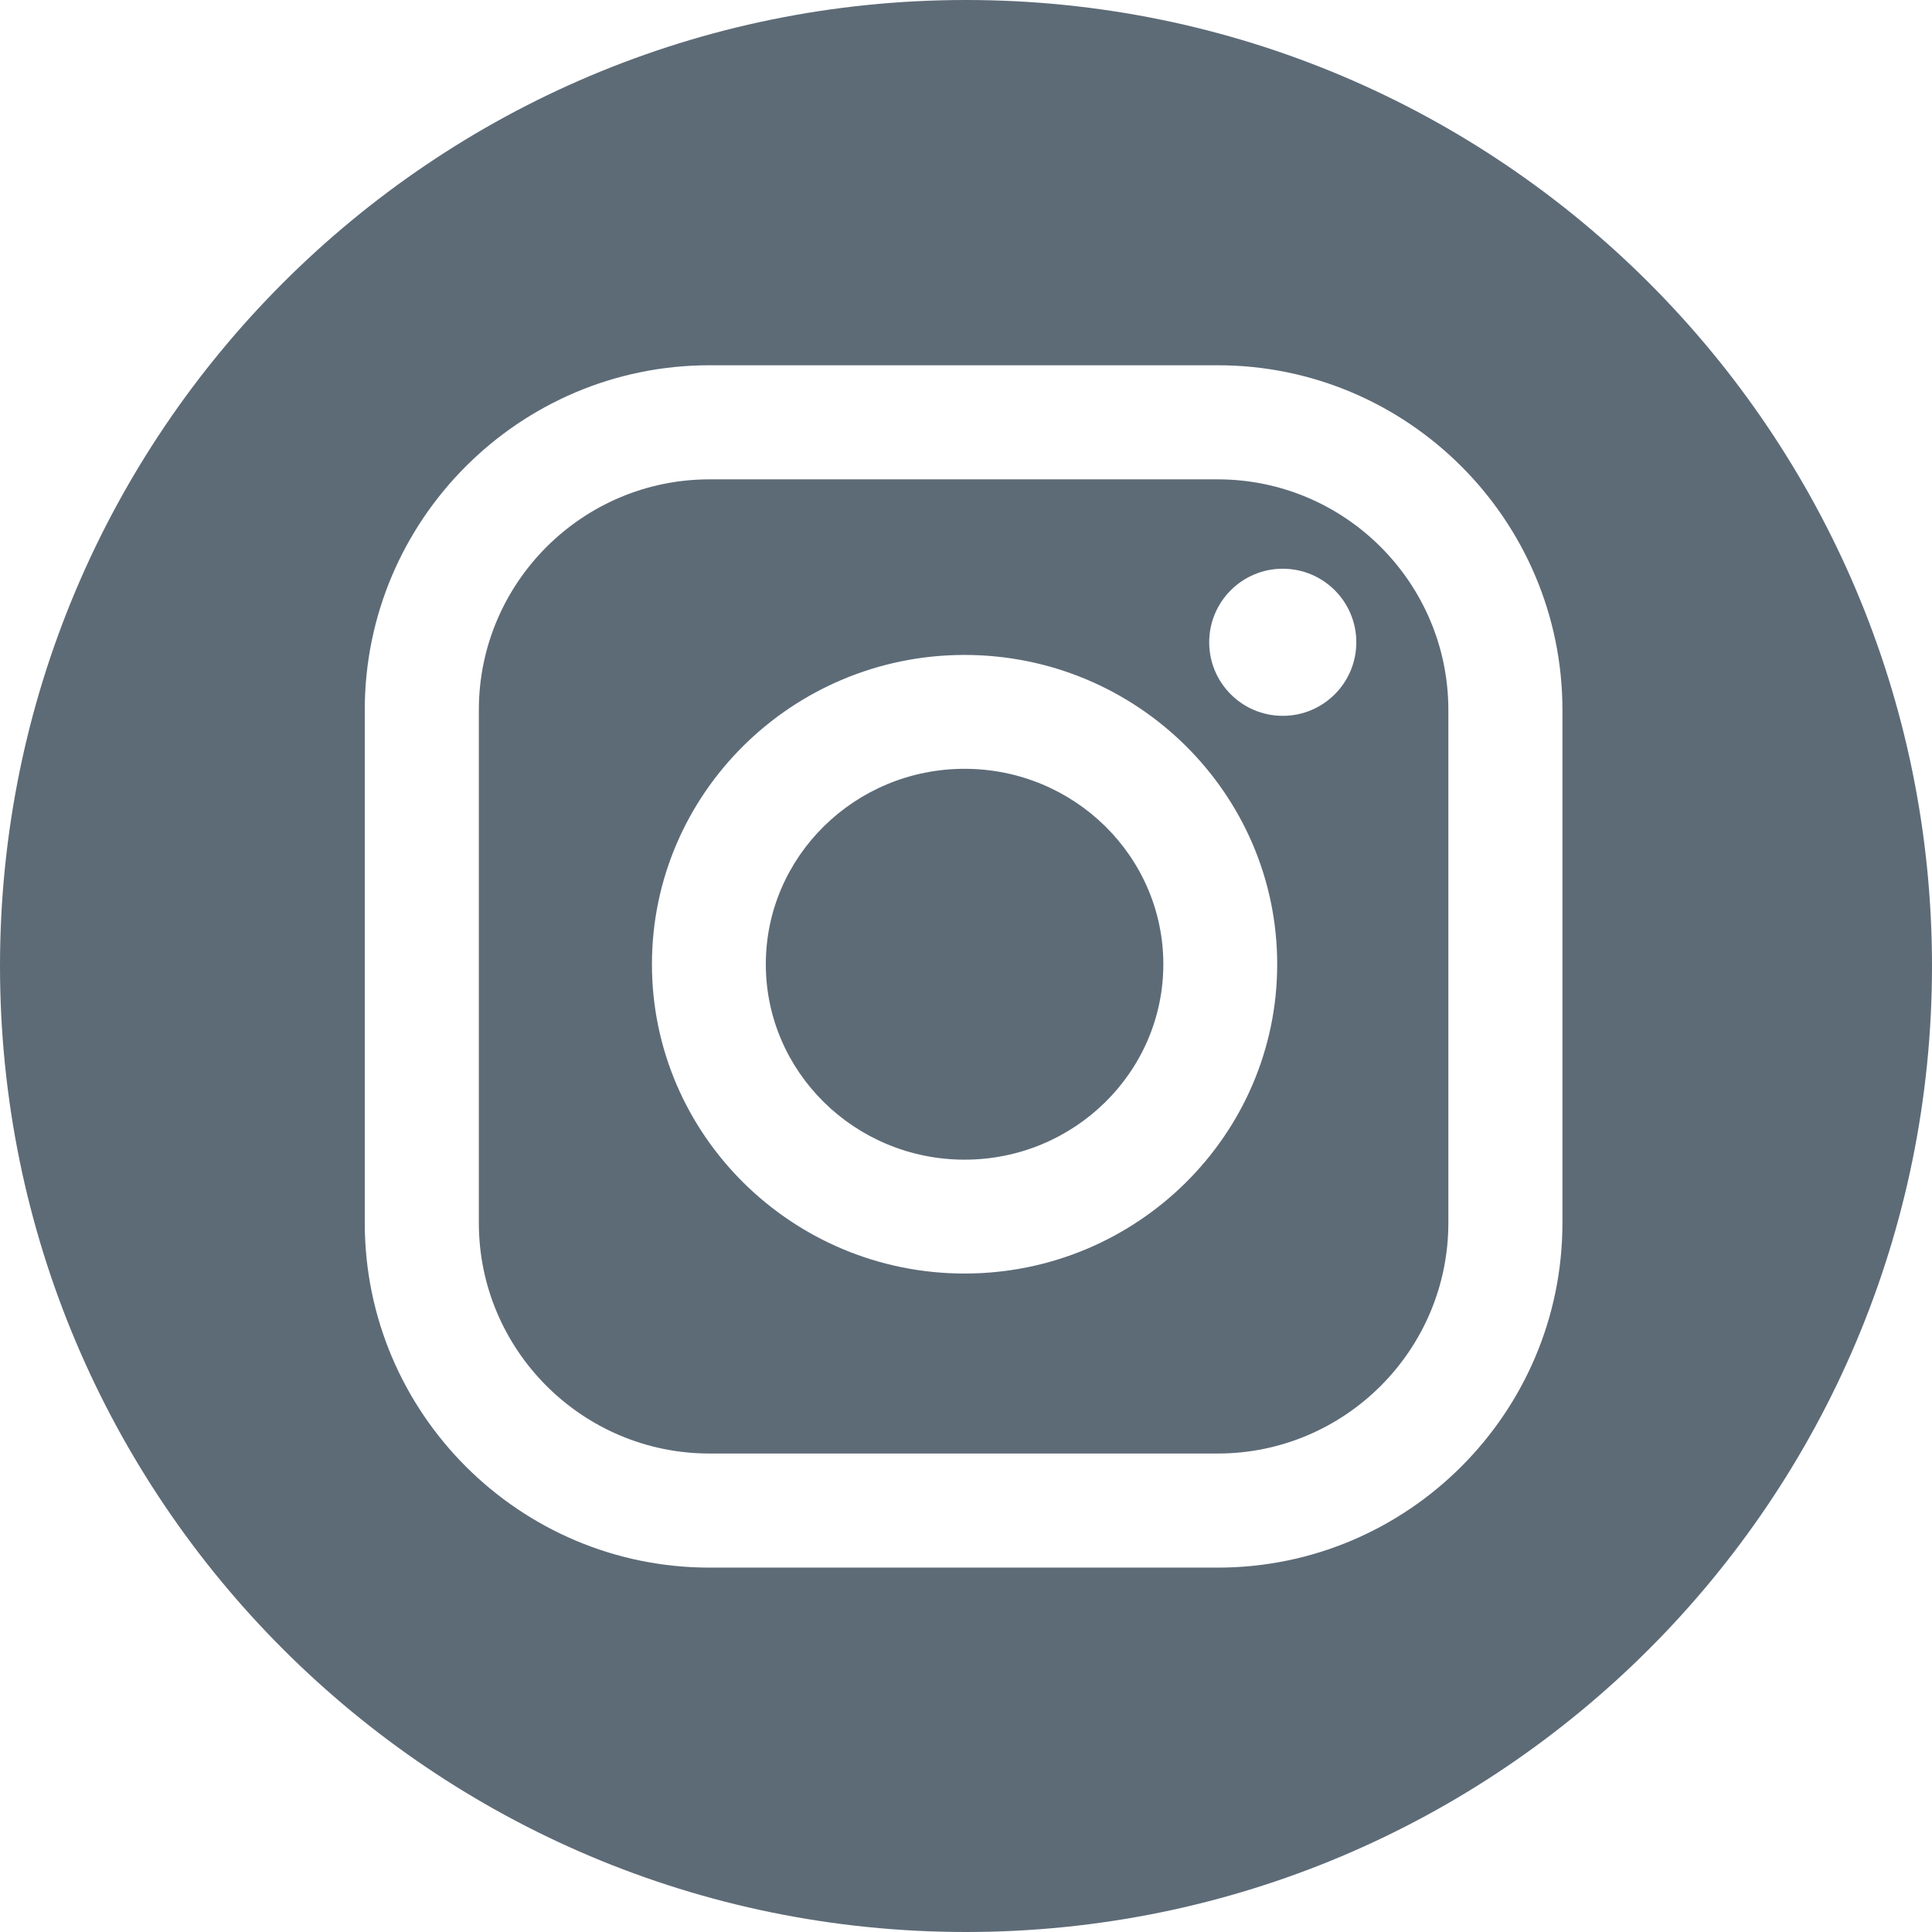 <?xml version="1.0" encoding="UTF-8"?> <svg xmlns="http://www.w3.org/2000/svg" width="250" height="250" viewBox="0 0 250 250" fill="none"> <path d="M157.571 62.028H91.808C75.352 62.028 61.962 75.418 61.962 91.874V158.24C61.962 174.696 75.352 188.085 91.808 188.085H157.571C174.027 188.085 187.416 174.696 187.416 158.24V91.874C187.416 75.418 174.027 62.028 157.571 62.028ZM124.815 164.795C102.508 164.795 84.361 146.84 84.361 124.772C84.361 102.703 102.51 84.749 124.815 84.749C147.119 84.749 165.269 102.703 165.269 124.772C165.269 146.84 147.122 164.795 124.815 164.795ZM165.989 92.629C160.732 92.629 156.47 88.368 156.47 83.111C156.47 77.854 160.732 73.593 165.989 73.593C171.246 73.593 175.507 77.854 175.507 83.111C175.507 88.368 171.246 92.629 165.989 92.629Z" fill="#5D6B77"></path> <path d="M125 0C55.965 0 0 55.965 0 125C0 194.035 55.965 250 125 250C194.035 250 250 194.035 250 125C250 55.965 194.035 0 125 0ZM202.179 158.24C202.179 182.838 182.167 202.849 157.571 202.849H91.808C67.21 202.849 47.2 182.836 47.2 158.24V91.874C47.2 67.276 67.212 47.265 91.808 47.265H157.571C182.169 47.265 202.179 67.278 202.179 91.874V158.24Z" fill="#5D6B77"></path> <path d="M124.815 99.484C110.632 99.484 99.096 110.827 99.096 124.772C99.096 138.716 110.632 150.06 124.815 150.06C138.998 150.06 150.534 138.716 150.534 124.772C150.534 110.827 138.998 99.484 124.815 99.484Z" fill="#5D6B77"></path> </svg> 